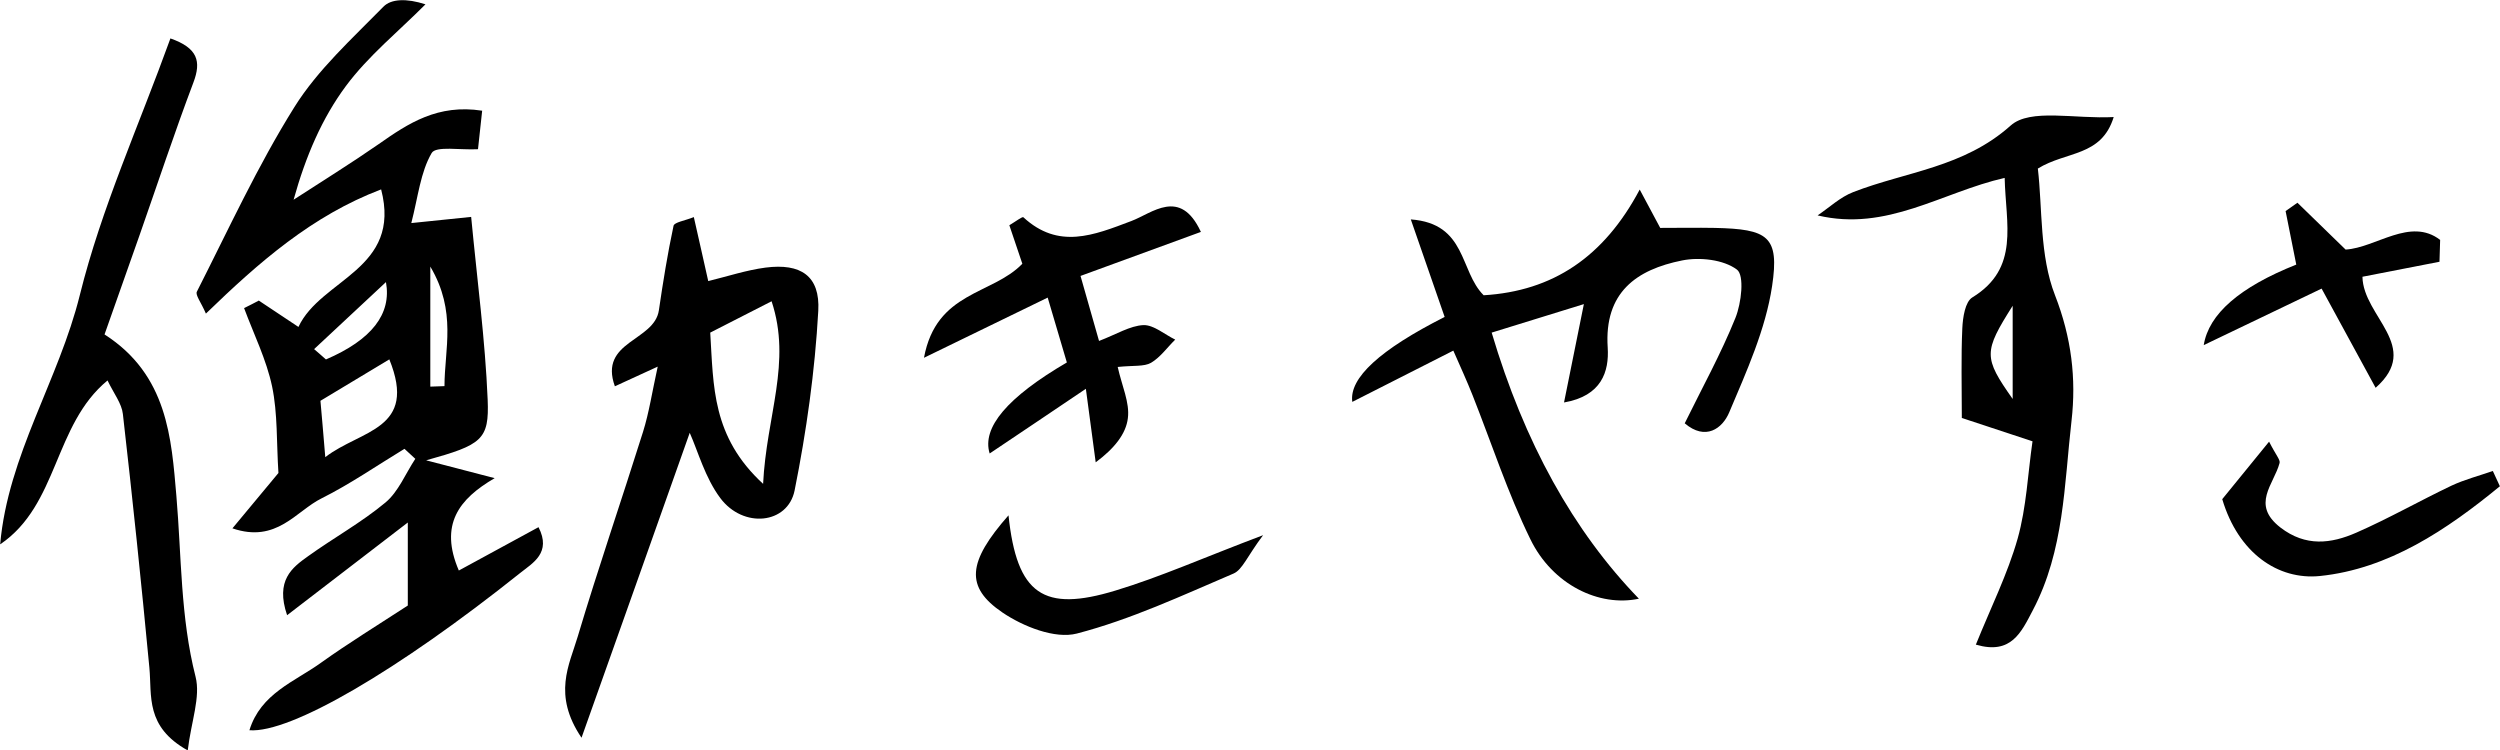 <?xml version="1.0" encoding="UTF-8"?>
<svg id="_レイヤー_2" data-name="レイヤー 2" xmlns="http://www.w3.org/2000/svg" viewBox="0 0 149.95 45">
  <g id="design">
    <g>
      <path d="M15.51,18.02c.74.49,1.49.99,2.39,1.59,1.35-2.89,6.21-3.44,4.96-8.25-4.13,1.57-7.31,4.35-10.51,7.45-.29-.68-.65-1.12-.54-1.32,1.89-3.72,3.64-7.54,5.85-11.07,1.4-2.24,3.46-4.1,5.34-6.02.46-.47,1.38-.51,2.52-.14-1.61,1.62-3.43,3.09-4.78,4.91-1.42,1.92-2.4,4.18-3.13,6.81,1.71-1.11,3.44-2.18,5.11-3.34,1.78-1.25,3.54-2.41,6.2-2-.1.87-.17,1.59-.25,2.31-1.05.06-2.53-.21-2.78.23-.67,1.15-.81,2.61-1.22,4.2,1.51-.16,2.39-.25,3.59-.37.36,3.79.84,7.37.99,10.96.1,2.41-.34,2.71-3.69,3.64,1.7.44,2.68.7,4.11,1.07-2.15,1.25-3.33,2.79-2.15,5.54,1.56-.85,3.11-1.69,4.78-2.6.79,1.54-.35,2.15-1.09,2.74-7.34,5.86-13.79,9.63-16.25,9.44.68-2.21,2.71-2.91,4.28-4.04,1.65-1.18,3.38-2.24,5.22-3.44v-4.98c-2.63,2.02-4.83,3.71-7.24,5.56-.71-2.09.29-2.85,1.26-3.54,1.53-1.1,3.2-2.02,4.64-3.22.78-.65,1.2-1.73,1.79-2.62-.22-.2-.43-.4-.65-.6-1.65,1-3.25,2.11-4.97,2.97-1.54.76-2.69,2.71-5.35,1.8,1.1-1.33,2.01-2.42,2.76-3.32-.12-1.84-.04-3.56-.38-5.19-.34-1.61-1.1-3.14-1.68-4.7.3-.15.6-.3.9-.46ZM23.36,21.55c-1.48.89-2.71,1.63-4.14,2.49.08.91.17,1.91.29,3.38,2.13-1.65,5.56-1.63,3.84-5.87ZM25.81,23.19c.28-.01.57-.02.85-.03,0-2.2.75-4.47-.85-7.17v7.2ZM18.84,20.94c.24.21.48.41.71.62q4.12-1.77,3.6-4.64c-1.63,1.52-2.97,2.77-4.31,4.02Z"/>
      <path d="M81.11,24.1q-.29-2.14,5.54-5.09c-.64-1.84-1.29-3.72-2.03-5.85,3.37.25,2.91,3.1,4.37,4.55,4.15-.25,7.21-2.29,9.36-6.34.59,1.1.94,1.75,1.23,2.3,1.13,0,2.2-.02,3.27,0,3.19.07,3.89.49,3.44,3.49-.39,2.6-1.53,5.11-2.57,7.57-.41.98-1.43,1.72-2.67.66,1.03-2.1,2.17-4.16,3.04-6.32.36-.89.55-2.56.09-2.9-.8-.6-2.23-.76-3.28-.55-2.75.55-4.69,1.92-4.47,5.23.09,1.43-.36,2.9-2.62,3.29.39-1.92.73-3.62,1.19-5.9-2.29.71-3.91,1.21-5.53,1.71q2.93,9.87,8.83,15.96c-2.37.51-5.18-.83-6.51-3.57-1.36-2.78-2.32-5.74-3.46-8.62-.34-.86-.73-1.71-1.16-2.69-2.09,1.06-4.07,2.06-6.05,3.07Z"/>
      <path d="M41.62,13.04c.28,1.26.55,2.41.86,3.82,1.18-.29,2.3-.66,3.44-.81,2.1-.27,3.28.49,3.16,2.6-.2,3.61-.71,7.23-1.42,10.77-.41,2.02-3.08,2.3-4.46.45-.91-1.22-1.33-2.79-1.83-3.91-2.03,5.74-4.15,11.71-6.49,18.29-1.75-2.59-.73-4.37-.23-6.06,1.23-4.12,2.63-8.18,3.92-12.29.36-1.15.54-2.36.88-3.91-1.04.48-1.8.83-2.57,1.18-.98-2.72,2.37-2.69,2.64-4.56.25-1.7.52-3.39.88-5.07.05-.21.67-.3,1.22-.52ZM45.77,29.04c.2-4.13,1.73-7.29.51-10.97-1.34.69-2.5,1.28-3.68,1.88.2,3.22.09,6.24,3.18,9.08Z"/>
      <path d="M118.51,38.67c.9-2.23,1.91-4.25,2.51-6.37.53-1.89.61-3.9.89-5.83-1.54-.51-2.78-.92-4.24-1.4,0-1.89-.05-3.64.03-5.39.03-.64.17-1.58.6-1.84,2.86-1.75,2-4.4,1.94-7.17-3.77.86-7.06,3.24-11.22,2.25.71-.48,1.36-1.1,2.14-1.4,3.17-1.23,6.62-1.47,9.44-3.99,1.17-1.05,3.87-.38,6.18-.51-.74,2.39-2.83,2.03-4.55,3.09.28,2.4.1,5.22,1.03,7.6.99,2.54,1.28,5.01.99,7.53-.44,3.84-.44,7.79-2.32,11.36-.7,1.34-1.3,2.68-3.4,2.07ZM120.72,18.34c-1.75,2.77-1.76,3.09,0,5.59v-5.59Z"/>
      <path d="M10.21,2.3c1.66.58,1.87,1.38,1.39,2.65-1.14,3.02-2.15,6.08-3.22,9.13-.71,2.02-1.43,4.04-2.11,5.98,3.79,2.43,4.01,6.23,4.31,9.69.31,3.63.24,7.26,1.15,10.84.31,1.22-.26,2.67-.47,4.42-2.56-1.43-2.14-3.27-2.3-4.96-.48-5.08-1.01-10.15-1.59-15.22-.07-.63-.54-1.22-.92-2.01-3.24,2.67-2.93,7.45-6.44,9.83.47-5.35,3.52-9.86,4.78-14.96,1.29-5.2,3.54-10.15,5.43-15.38Z"/>
      <path d="M72.03,13.91c-2.5.91-4.73,1.73-7.22,2.64.38,1.34.7,2.46,1.11,3.9,1.05-.4,1.85-.91,2.66-.95.62-.02,1.27.56,1.91.87-.48.47-.89,1.06-1.45,1.39-.42.24-1.04.15-2,.25.25,1.13.73,2.14.61,3.07-.11.94-.81,1.82-1.93,2.65-.18-1.35-.36-2.7-.59-4.41-2.05,1.38-3.9,2.63-5.77,3.88q-.72-2.33,4.63-5.46c-.33-1.11-.69-2.33-1.15-3.89-2.48,1.2-4.65,2.26-7.42,3.61.74-4,4.09-3.76,5.9-5.64-.24-.71-.51-1.52-.78-2.31.4-.24.78-.53.84-.48,2.11,1.95,4.22,1.08,6.47.23,1.26-.47,2.93-2.02,4.17.63Z"/>
      <path d="M139.25,17.31c-2.71,1.3-4.86,2.33-7.07,3.39q.45-2.8,5.55-4.83c-.21-1.05-.42-2.13-.64-3.21.24-.17.47-.33.71-.5.95.92,1.9,1.85,2.89,2.81,1.82-.11,3.88-1.96,5.67-.58-.01.44-.03.87-.04,1.31-1.49.29-2.97.58-4.62.9.04,2.4,3.59,4.19.79,6.66-1.05-1.93-2.06-3.78-3.24-5.95Z"/>
      <path d="M60.49,30.91c.5,4.75,2.09,5.83,6.42,4.51,2.68-.81,5.25-1.96,8.85-3.32-.96,1.28-1.24,2.07-1.77,2.3-3.09,1.32-6.17,2.76-9.4,3.6-1.31.34-3.22-.42-4.46-1.26-2.25-1.53-2.11-3.02.36-5.83Z"/>
      <path d="M149.95,29.16c-3.18,2.61-6.68,4.97-10.81,5.39-2.49.25-4.88-1.36-5.85-4.61.79-.97,1.72-2.11,2.81-3.45.41.81.68,1.09.63,1.28-.35,1.3-1.73,2.49.05,3.87,1.52,1.17,3.04.97,4.55.31,1.94-.85,3.8-1.91,5.71-2.82.79-.37,1.65-.59,2.48-.88.14.3.28.61.42.91Z"/>
    </g>
  </g>
</svg>